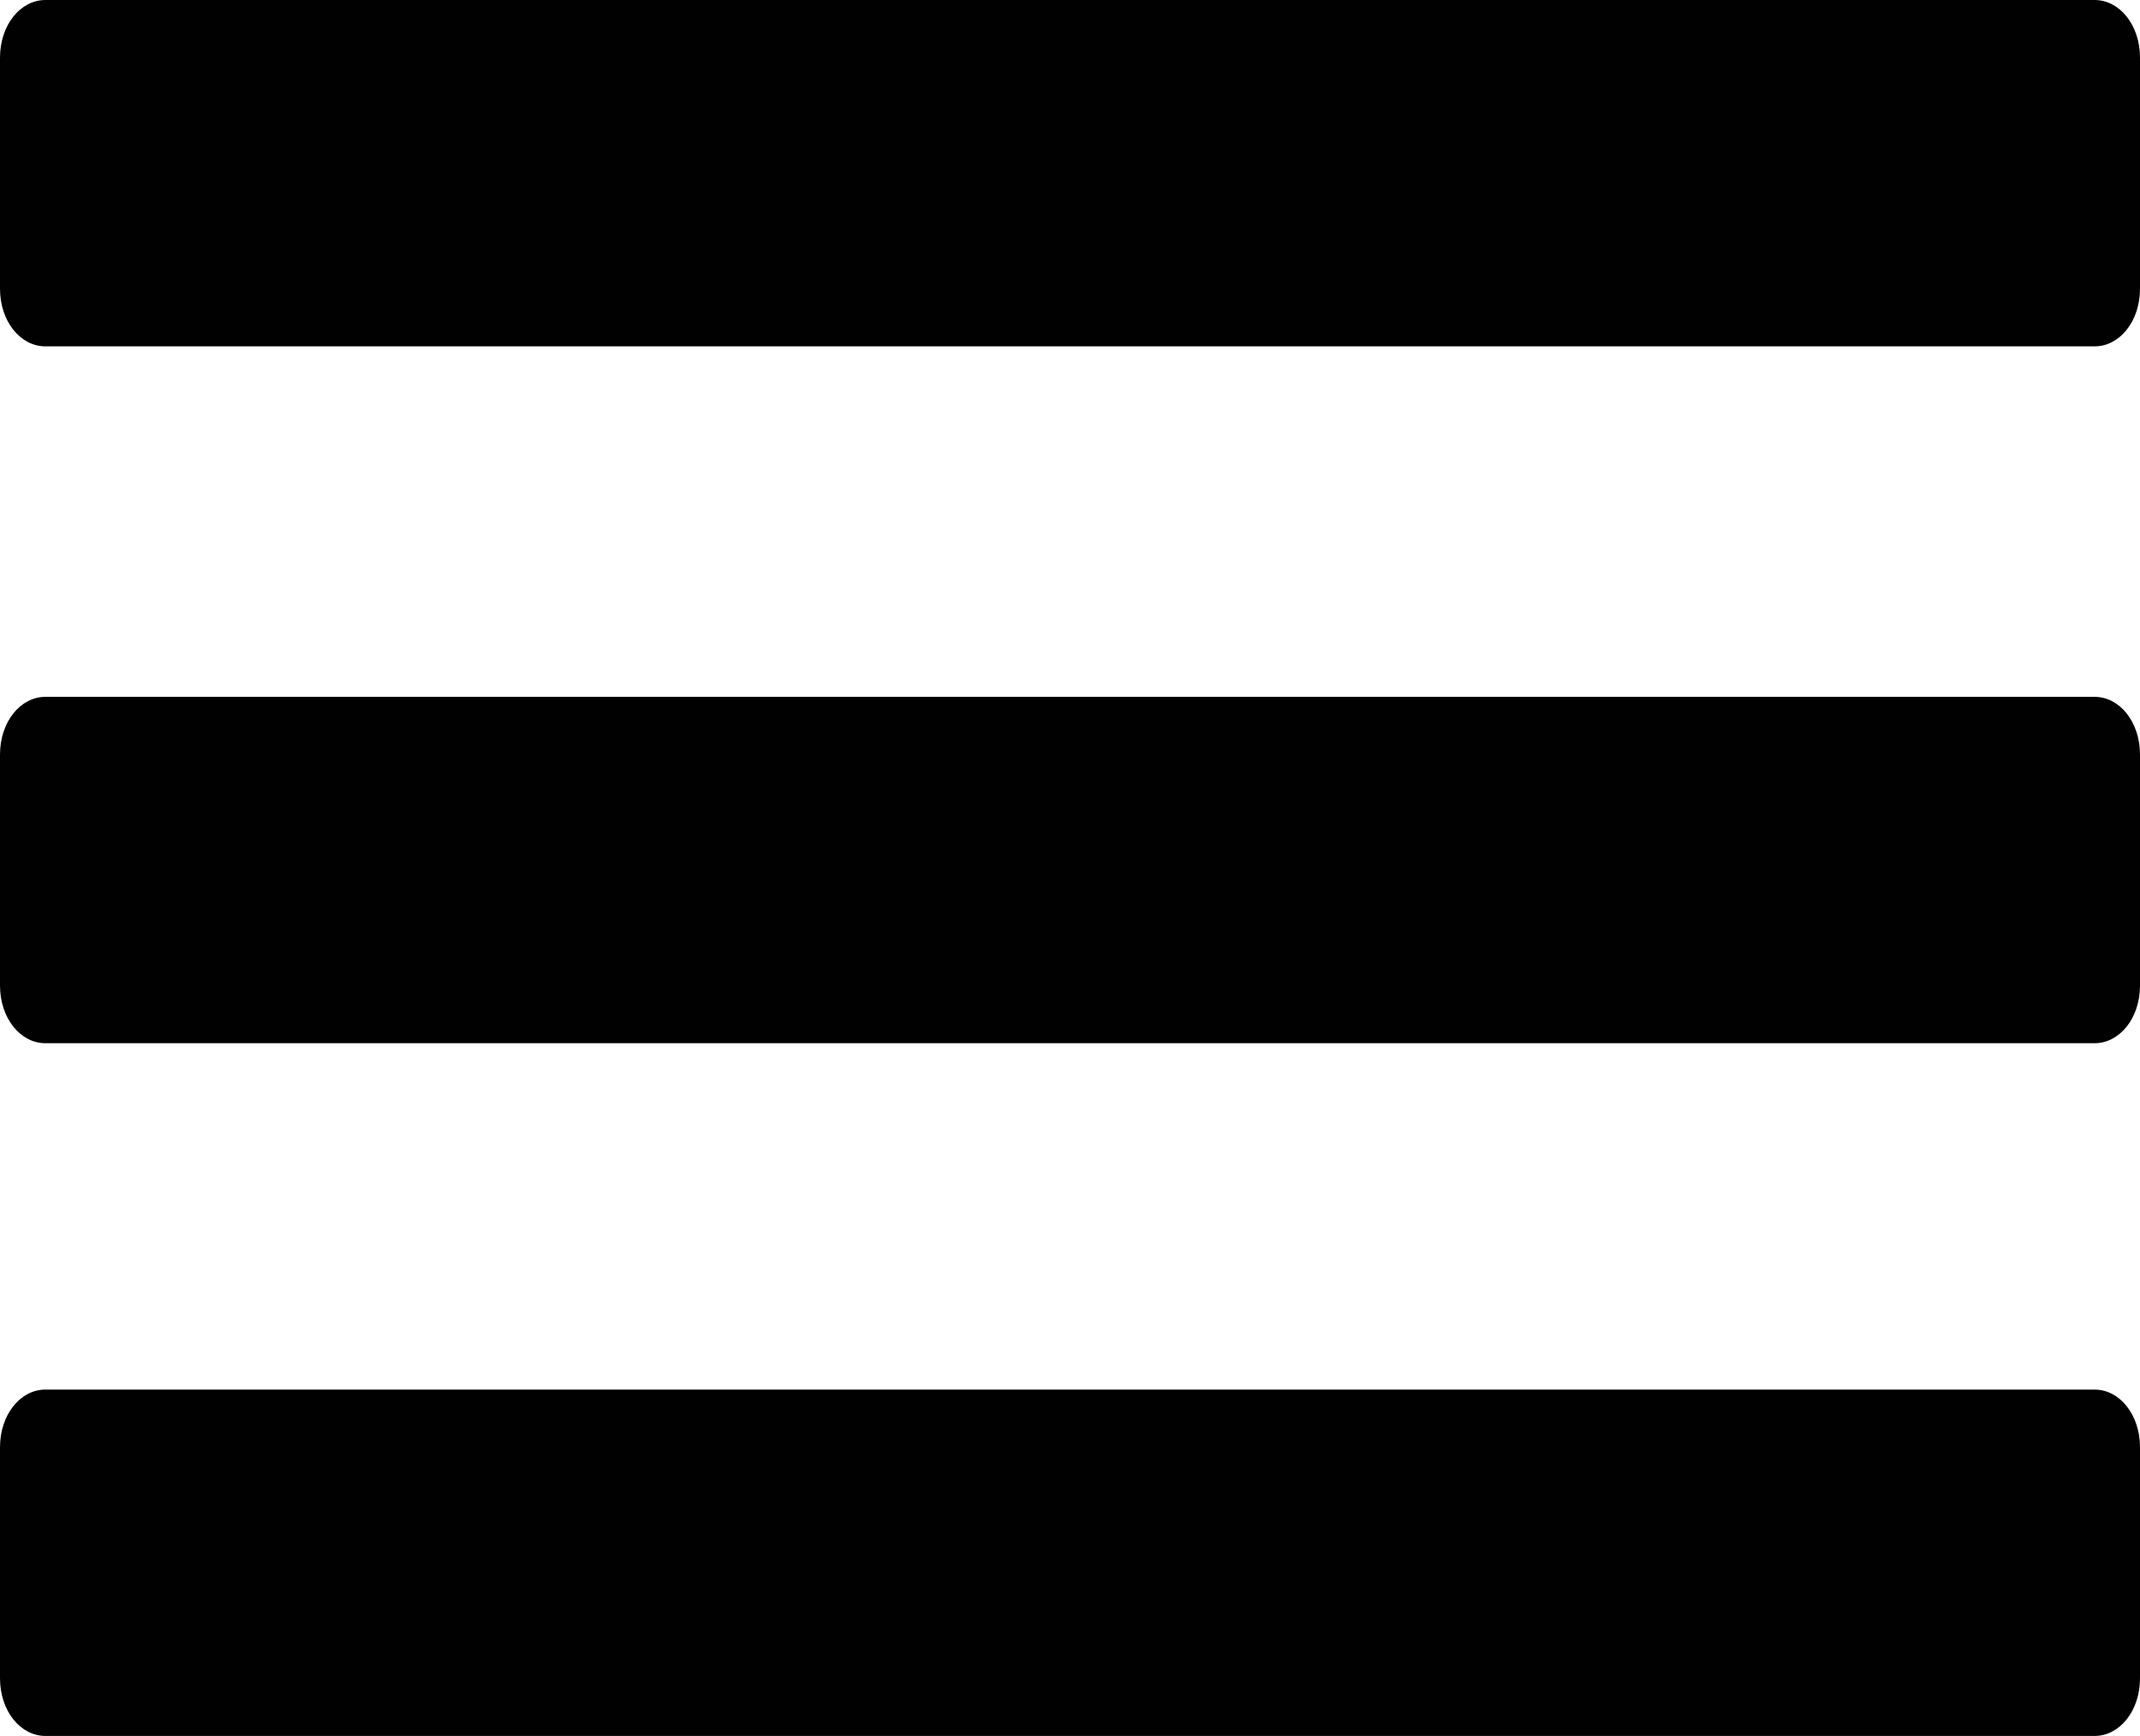 <?xml version="1.0" encoding="utf-8"?>
<!-- Generator: Adobe Illustrator 18.1.0, SVG Export Plug-In . SVG Version: 6.00 Build 0)  -->
<!DOCTYPE svg PUBLIC "-//W3C//DTD SVG 1.1//EN" "http://www.w3.org/Graphics/SVG/1.1/DTD/svg11.dtd">
<svg version="1.1" id="Layer_1" xmlns="http://www.w3.org/2000/svg" xmlns:xlink="http://www.w3.org/1999/xlink" x="0px" y="0px"
	 viewBox="0 0 51.9 42.1" enable-background="new 0 0 51.9 42.1" xml:space="preserve">
<g id="show_x5F_lines_3_">
	<path fill-rule="evenodd" clip-rule="evenodd" fill="#010101" d="M51.9,40.7c0,0.8-0.5,1.4-1.1,1.4H1.1c-0.6,0-1.1-0.6-1.1-1.4
		v-5.6c0-0.8,0.5-1.4,1.1-1.4h49.7c0.6,0,1.1,0.6,1.1,1.4V40.7z M51.9,18.3c0-0.8-0.5-1.4-1.1-1.4H1.1c-0.6,0-1.1,0.6-1.1,1.4v5.6
		c0,0.8,0.5,1.4,1.1,1.4h49.7c0.6,0,1.1-0.6,1.1-1.4V18.3z M51.9,1.4c0-0.8-0.5-1.4-1.1-1.4H1.1C0.5,0,0,0.6,0,1.4V7
		c0,0.8,0.5,1.4,1.1,1.4h49.7c0.6,0,1.1-0.6,1.1-1.4V1.4z"/>
</g>
</svg>
